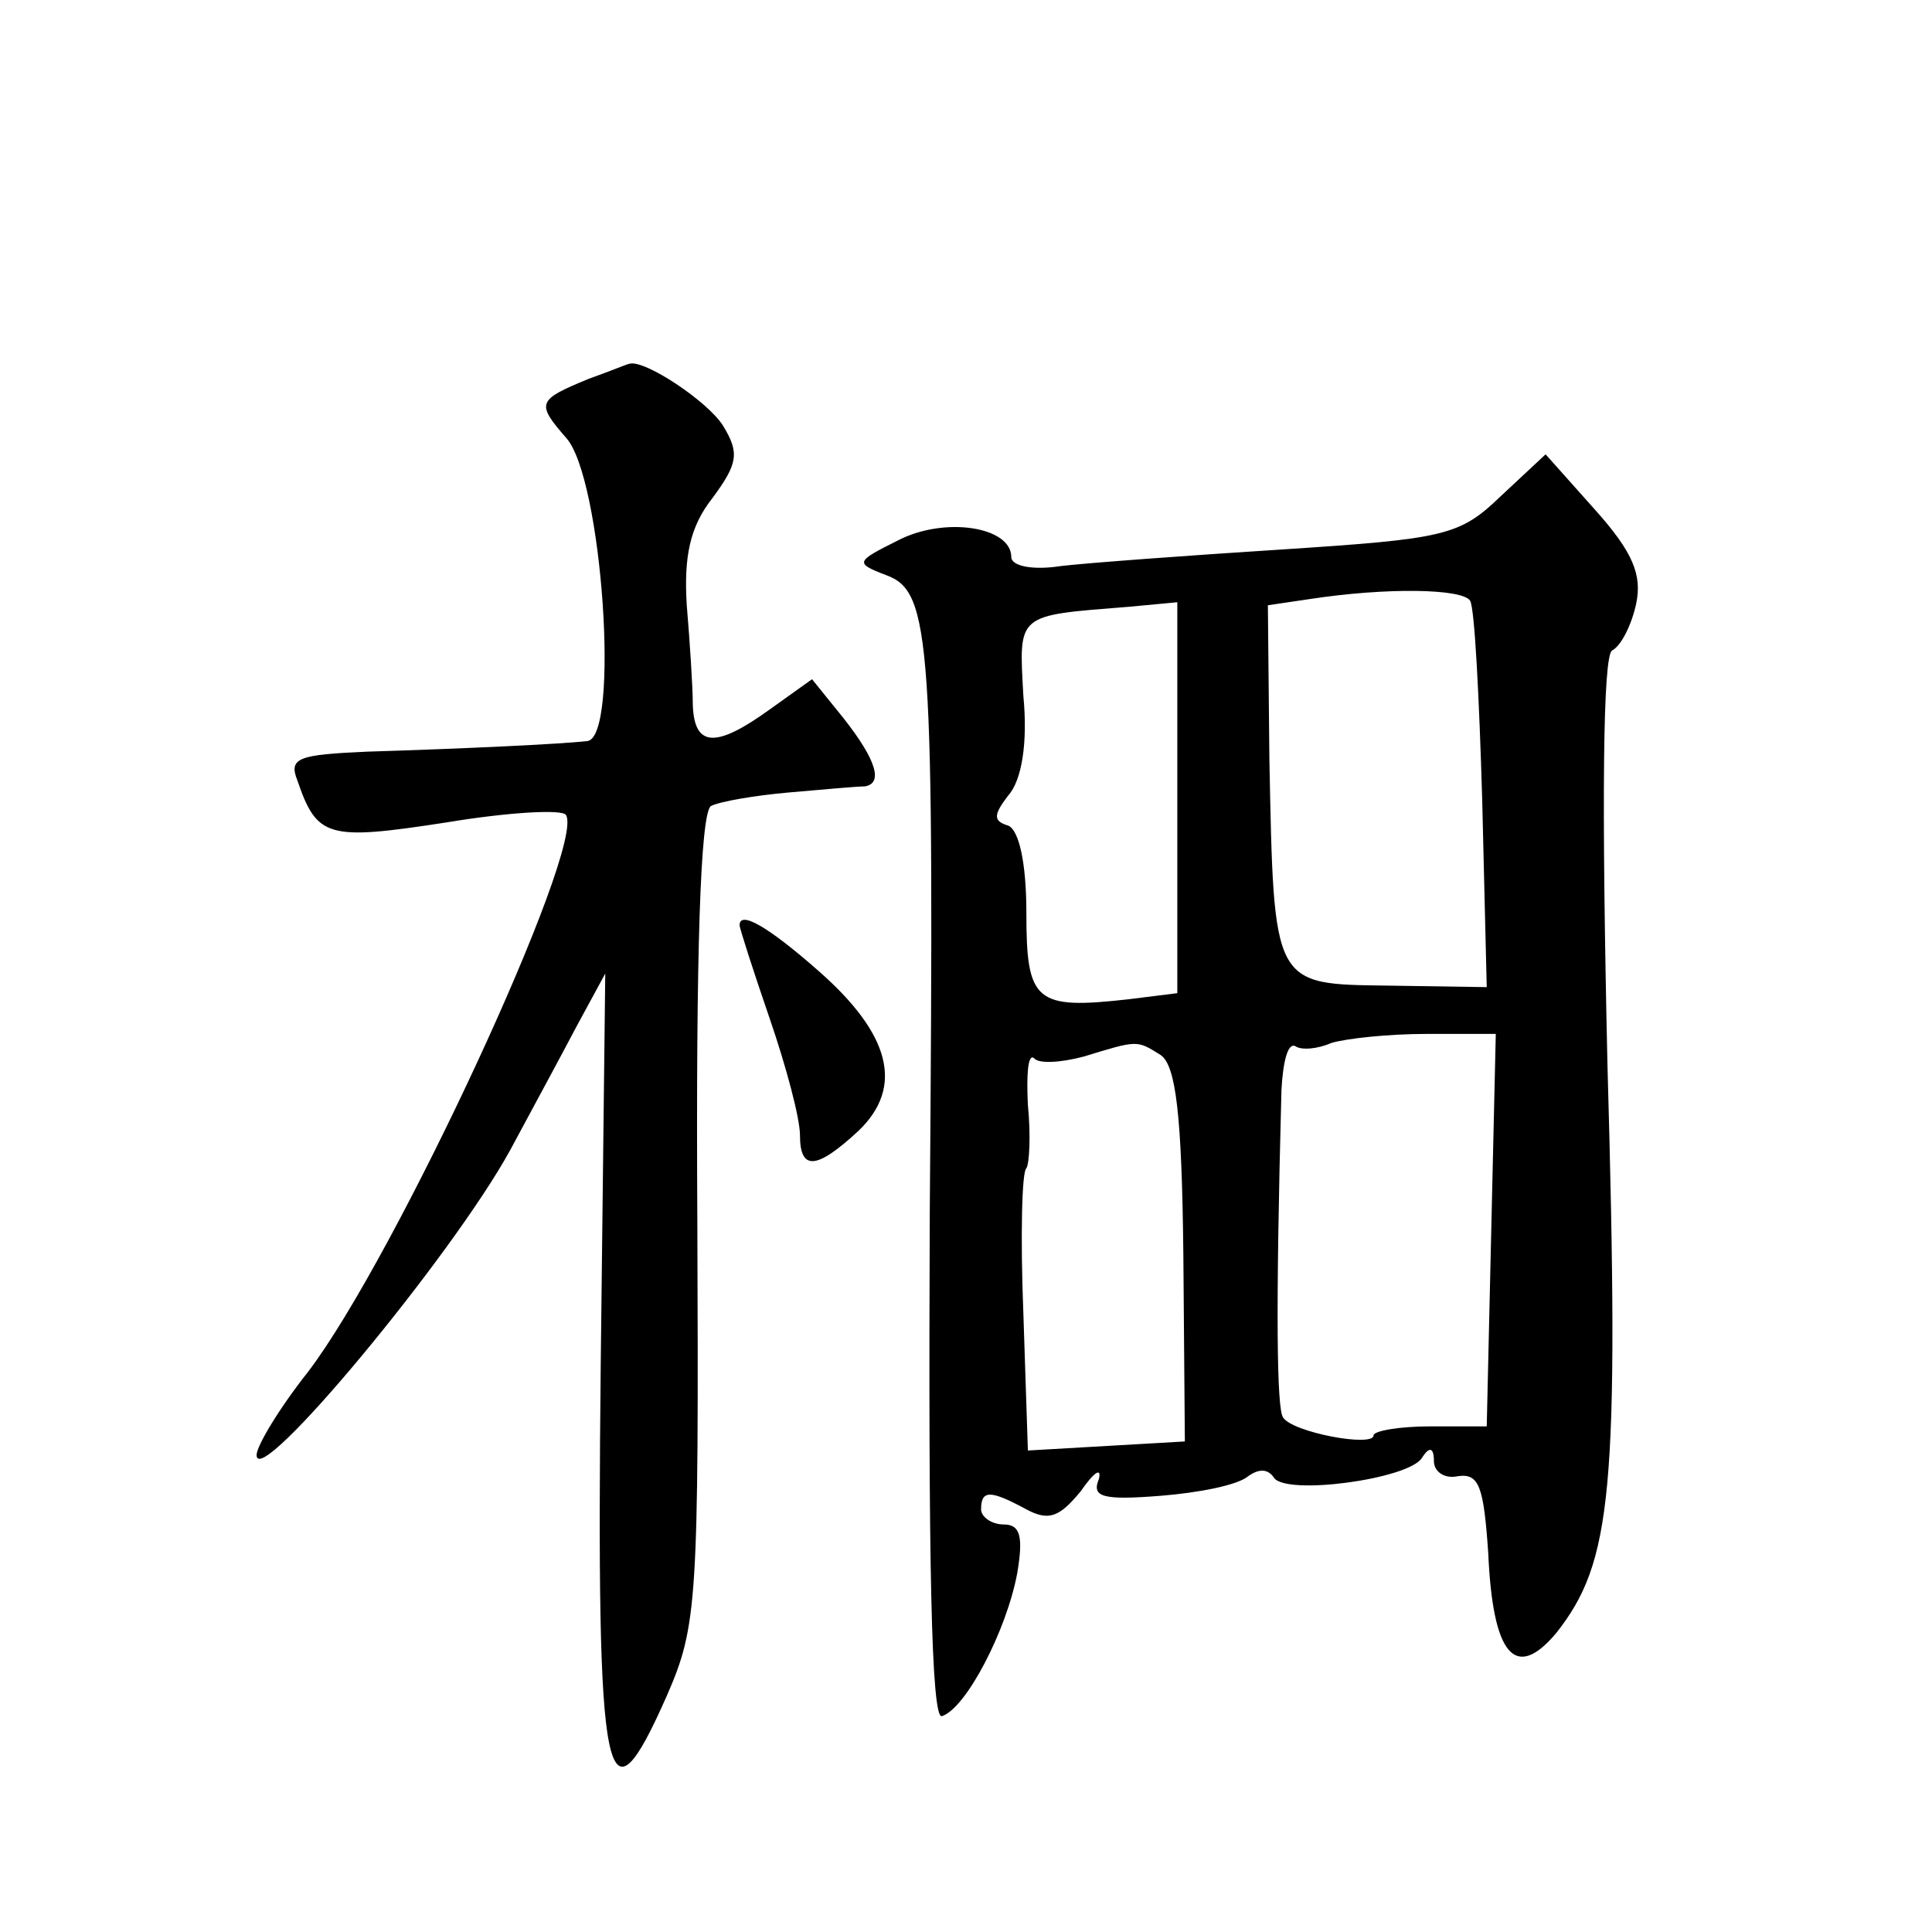 <?xml version="1.0" standalone="no"?>
<!DOCTYPE svg PUBLIC "-//W3C//DTD SVG 20010904//EN"
 "http://www.w3.org/TR/2001/REC-SVG-20010904/DTD/svg10.dtd">
<svg version="1.0" xmlns="http://www.w3.org/2000/svg"
 width="128pt" height="128pt" viewBox="0 0 128 128"
 preserveAspectRatio="xMidYMid meet">
<g transform="translate(0,128) scale(0.1,-0.1)"
fill="#0" stroke="none">
<path d="M390 1029 c-34 -14 -35 -16 -15 -39 24 -26 36 -199 14 -201 -18 -2 -81
-5 -146 -7 -45 -2 -52 -4 -46 -19 13 -38 20 -40 98 -28 42 7 78 9 80 5 13 -21 -113
-293 -171 -369 -19 -24 -34 -49 -34 -55 0 -24 129 131 168 202 14 26 34 63 44 82
l19 35 -3 -259 c-3 -283 3 -312 44 -219 20 46 21 62 20 315 -1 176 2 269 9 274
6 3 29 7 52 9 23 2 45 4 50 4 12 2 8 17 -14 45 l-21 26 -28 -20 c-36 -26 -50 -25
-51 3 0 12 -2 42 -4 66 -2 32 2 52 17 71 17 23 18 30 7 48 -10 16 -52 44 -62 41
-1 0 -13 -5 -27 -10z M994 951 c-27 -26 -37 -28 -144 -35 -63 -4 -130 -9 -147 -11
-19 -3 -33 0 -33 6 0 20 -44 27 -75 11 -28 -14 -29 -15 -8 -23 30 -11 32 -41 29
-422 -1 -232 1 -336 8 -334 16 5 43 57 50 95 4 24 2 32 -9 32 -8 0 -15 5 -15 10
0 13 6 13 30 0 15 -8 22 -5 36 12 9 13 14 16 12 8 -5 -12 3 -14 41 -11 25 2 51
7 58 13 7 5 13 5 17 -1 8 -12 89 -1 98 13 5 8 8 7 8 -2 0 -7 7 -12 16 -10 14 2
17 -7 20 -51 3 -68 18 -85 45 -53 37 47 42 93 34 376 -4 177 -3 271 3 275 6 3 13
17 16 31 4 19 -2 34 -27 62 l-33 37 -30 -28z m-20 -69 c3 -5 6 -64 8 -132 l3 -124
-65 1 c-77 1 -76 -1 -79 150 l-1 102 27 4 c52 8 102 7 107 -1z m-194 -131 l0 -129
-32 -4 c-62 -7 -68 -2 -68 57 0 34 -5 55 -12 58 -10 3 -10 7 0 20 9 10 13 35 10
66 -3 55 -5 53 70 59 l32 3 0 -130z m208 -286 l-3 -130 -37 0 c-21 0 -38 -3 -38
-6 0 -8 -54 2 -60 12 -4 6 -5 67 -1 217 1 18 4 31 9 29 4 -3 15 -2 24 2 10 3 38
6 63 6 l46 0 -3 -130z m-219 116 c10 -7 14 -39 15 -132 l1 -124 -52 -3 -52 -3 -3
91 c-2 51 -1 94 2 96 2 3 3 22 1 42 -1 20 0 34 4 31 3 -4 18 -3 33 1 36 11 35 11
51 1z M490 667 c0 -2 9 -30 20 -62 11 -32 20 -66 20 -77 0 -24 11 -23 39 3 30 29
21 64 -27 106 -33 29 -52 40 -52 30z"/>
</g>
</svg>

